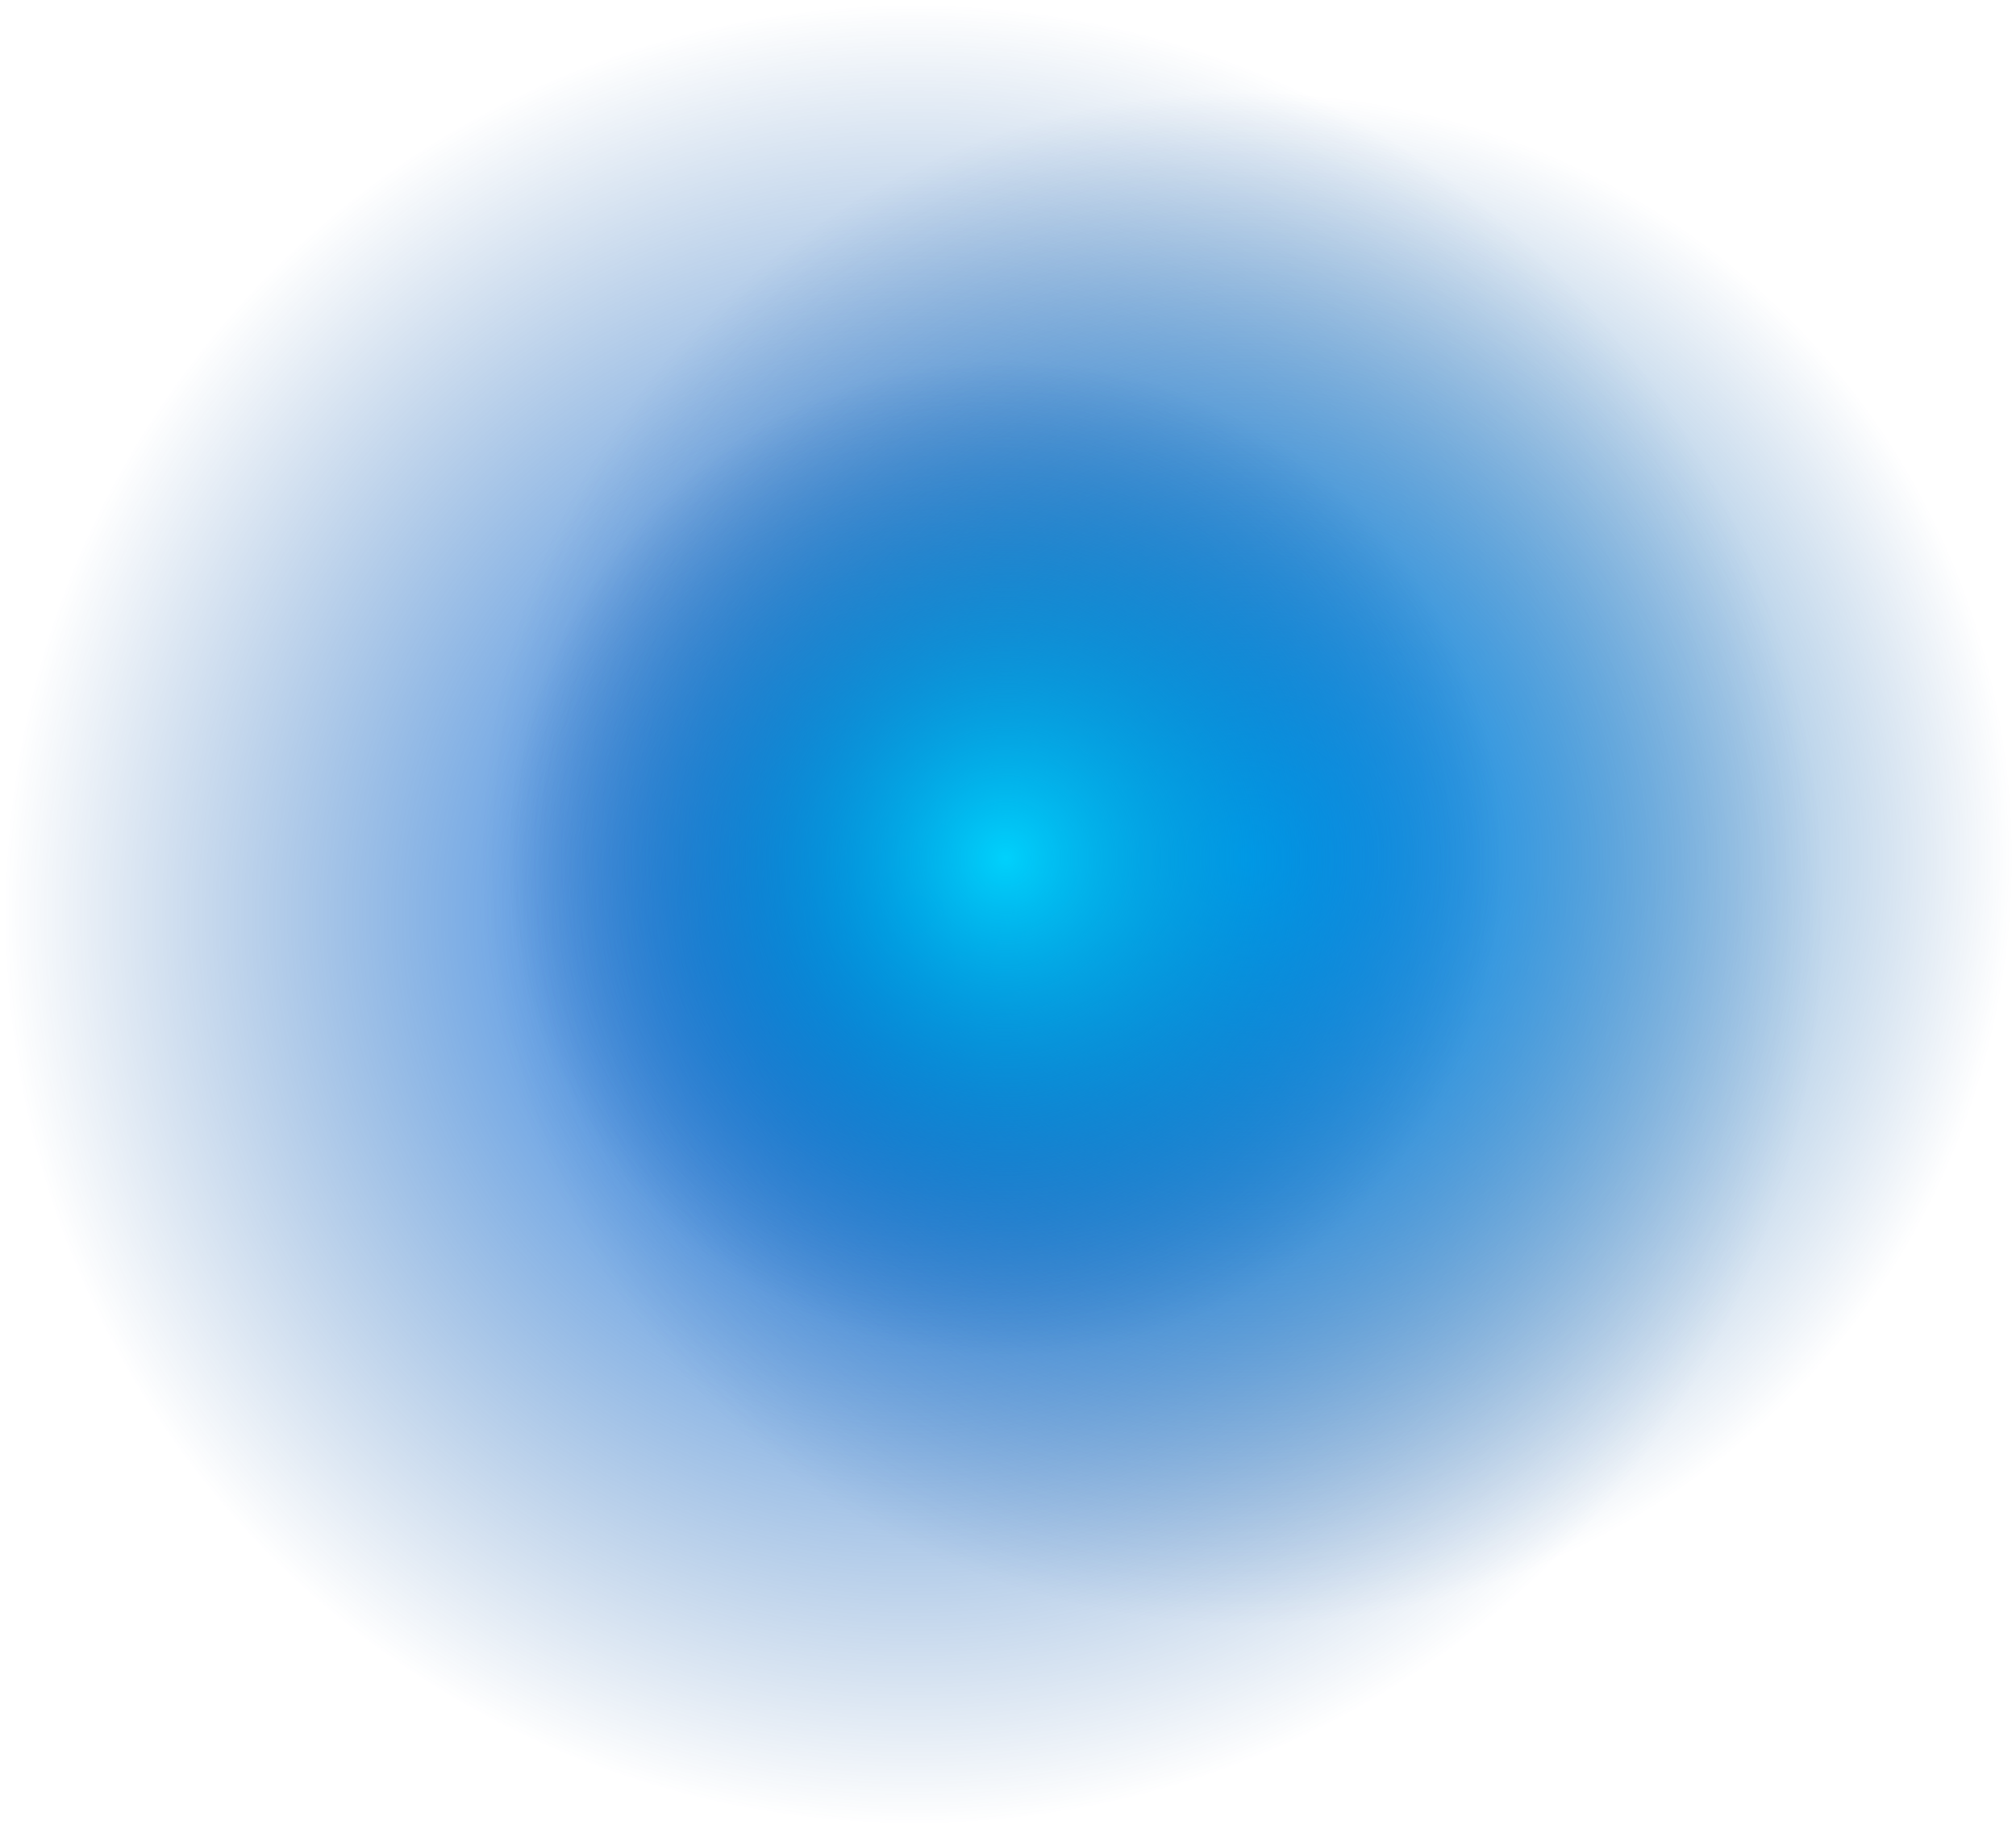 <svg width="1377" height="1249" viewBox="0 0 1377 1249" fill="none" xmlns="http://www.w3.org/2000/svg">
<g filter="url(#filter0_d_7_2)">
<circle cx="624.5" cy="620.5" r="620.5" fill="url(#paint0_radial_7_2)" shape-rendering="crispEdges"/>
</g>
<circle cx="852" cy="586" r="525" fill="url(#paint1_radial_7_2)"/>
<circle cx="687" cy="586" r="339" fill="url(#paint2_radial_7_2)"/>
<defs>
<filter id="filter0_d_7_2" x="0" y="0" width="1249" height="1249" filterUnits="userSpaceOnUse" color-interpolation-filters="sRGB">
<feFlood flood-opacity="0" result="BackgroundImageFix"/>
<feColorMatrix in="SourceAlpha" type="matrix" values="0 0 0 0 0 0 0 0 0 0 0 0 0 0 0 0 0 0 127 0" result="hardAlpha"/>
<feOffset dy="4"/>
<feGaussianBlur stdDeviation="2"/>
<feComposite in2="hardAlpha" operator="out"/>
<feColorMatrix type="matrix" values="0 0 0 0 0 0 0 0 0 0 0 0 0 0 0 0 0 0 0.25 0"/>
<feBlend mode="normal" in2="BackgroundImageFix" result="effect1_dropShadow_7_2"/>
<feBlend mode="normal" in="SourceGraphic" in2="effect1_dropShadow_7_2" result="shape"/>
</filter>
<radialGradient id="paint0_radial_7_2" cx="0" cy="0" r="1" gradientUnits="userSpaceOnUse" gradientTransform="translate(624.5 620.5) rotate(90) scale(620.5)">
<stop stop-color="#0077FE"/>
<stop offset="1" stop-color="#004798" stop-opacity="0"/>
</radialGradient>
<radialGradient id="paint1_radial_7_2" cx="0" cy="0" r="1" gradientUnits="userSpaceOnUse" gradientTransform="translate(852 586) rotate(90) scale(525)">
<stop stop-color="#00A3FF"/>
<stop offset="1" stop-color="#004798" stop-opacity="0"/>
</radialGradient>
<radialGradient id="paint2_radial_7_2" cx="0" cy="0" r="1" gradientUnits="userSpaceOnUse" gradientTransform="translate(687 586) rotate(90) scale(339)">
<stop stop-color="#00D1FC"/>
<stop offset="1" stop-color="#004798" stop-opacity="0"/>
</radialGradient>
</defs>
</svg>
